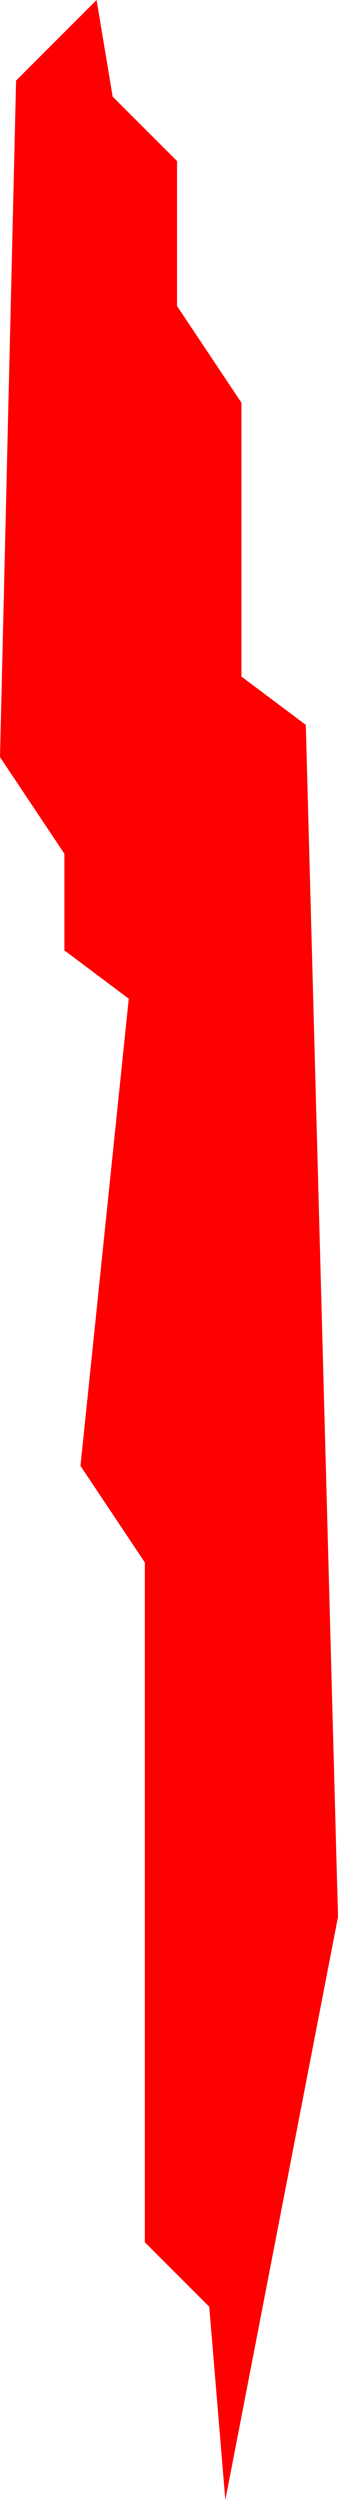 <?xml version="1.0" encoding="UTF-8" standalone="no"?>
<svg xmlns:xlink="http://www.w3.org/1999/xlink" height="38.8px" width="5.25px" xmlns="http://www.w3.org/2000/svg">
  <g transform="matrix(1.0, 0.0, 0.0, 1.0, -333.35, -22.0)">
    <path d="M335.1 23.5 L336.1 24.5 336.1 26.75 337.1 28.25 337.1 32.5 338.1 33.25 338.6 51.75 336.85 60.8 336.6 57.8 335.6 56.8 335.6 46.25 334.6 44.75 335.35 37.5 334.35 36.75 334.35 35.25 333.35 33.75 333.6 23.25 334.85 22.0 335.1 23.5" fill="#ff0000" fill-rule="evenodd" stroke="none"/>
  </g>
</svg>
